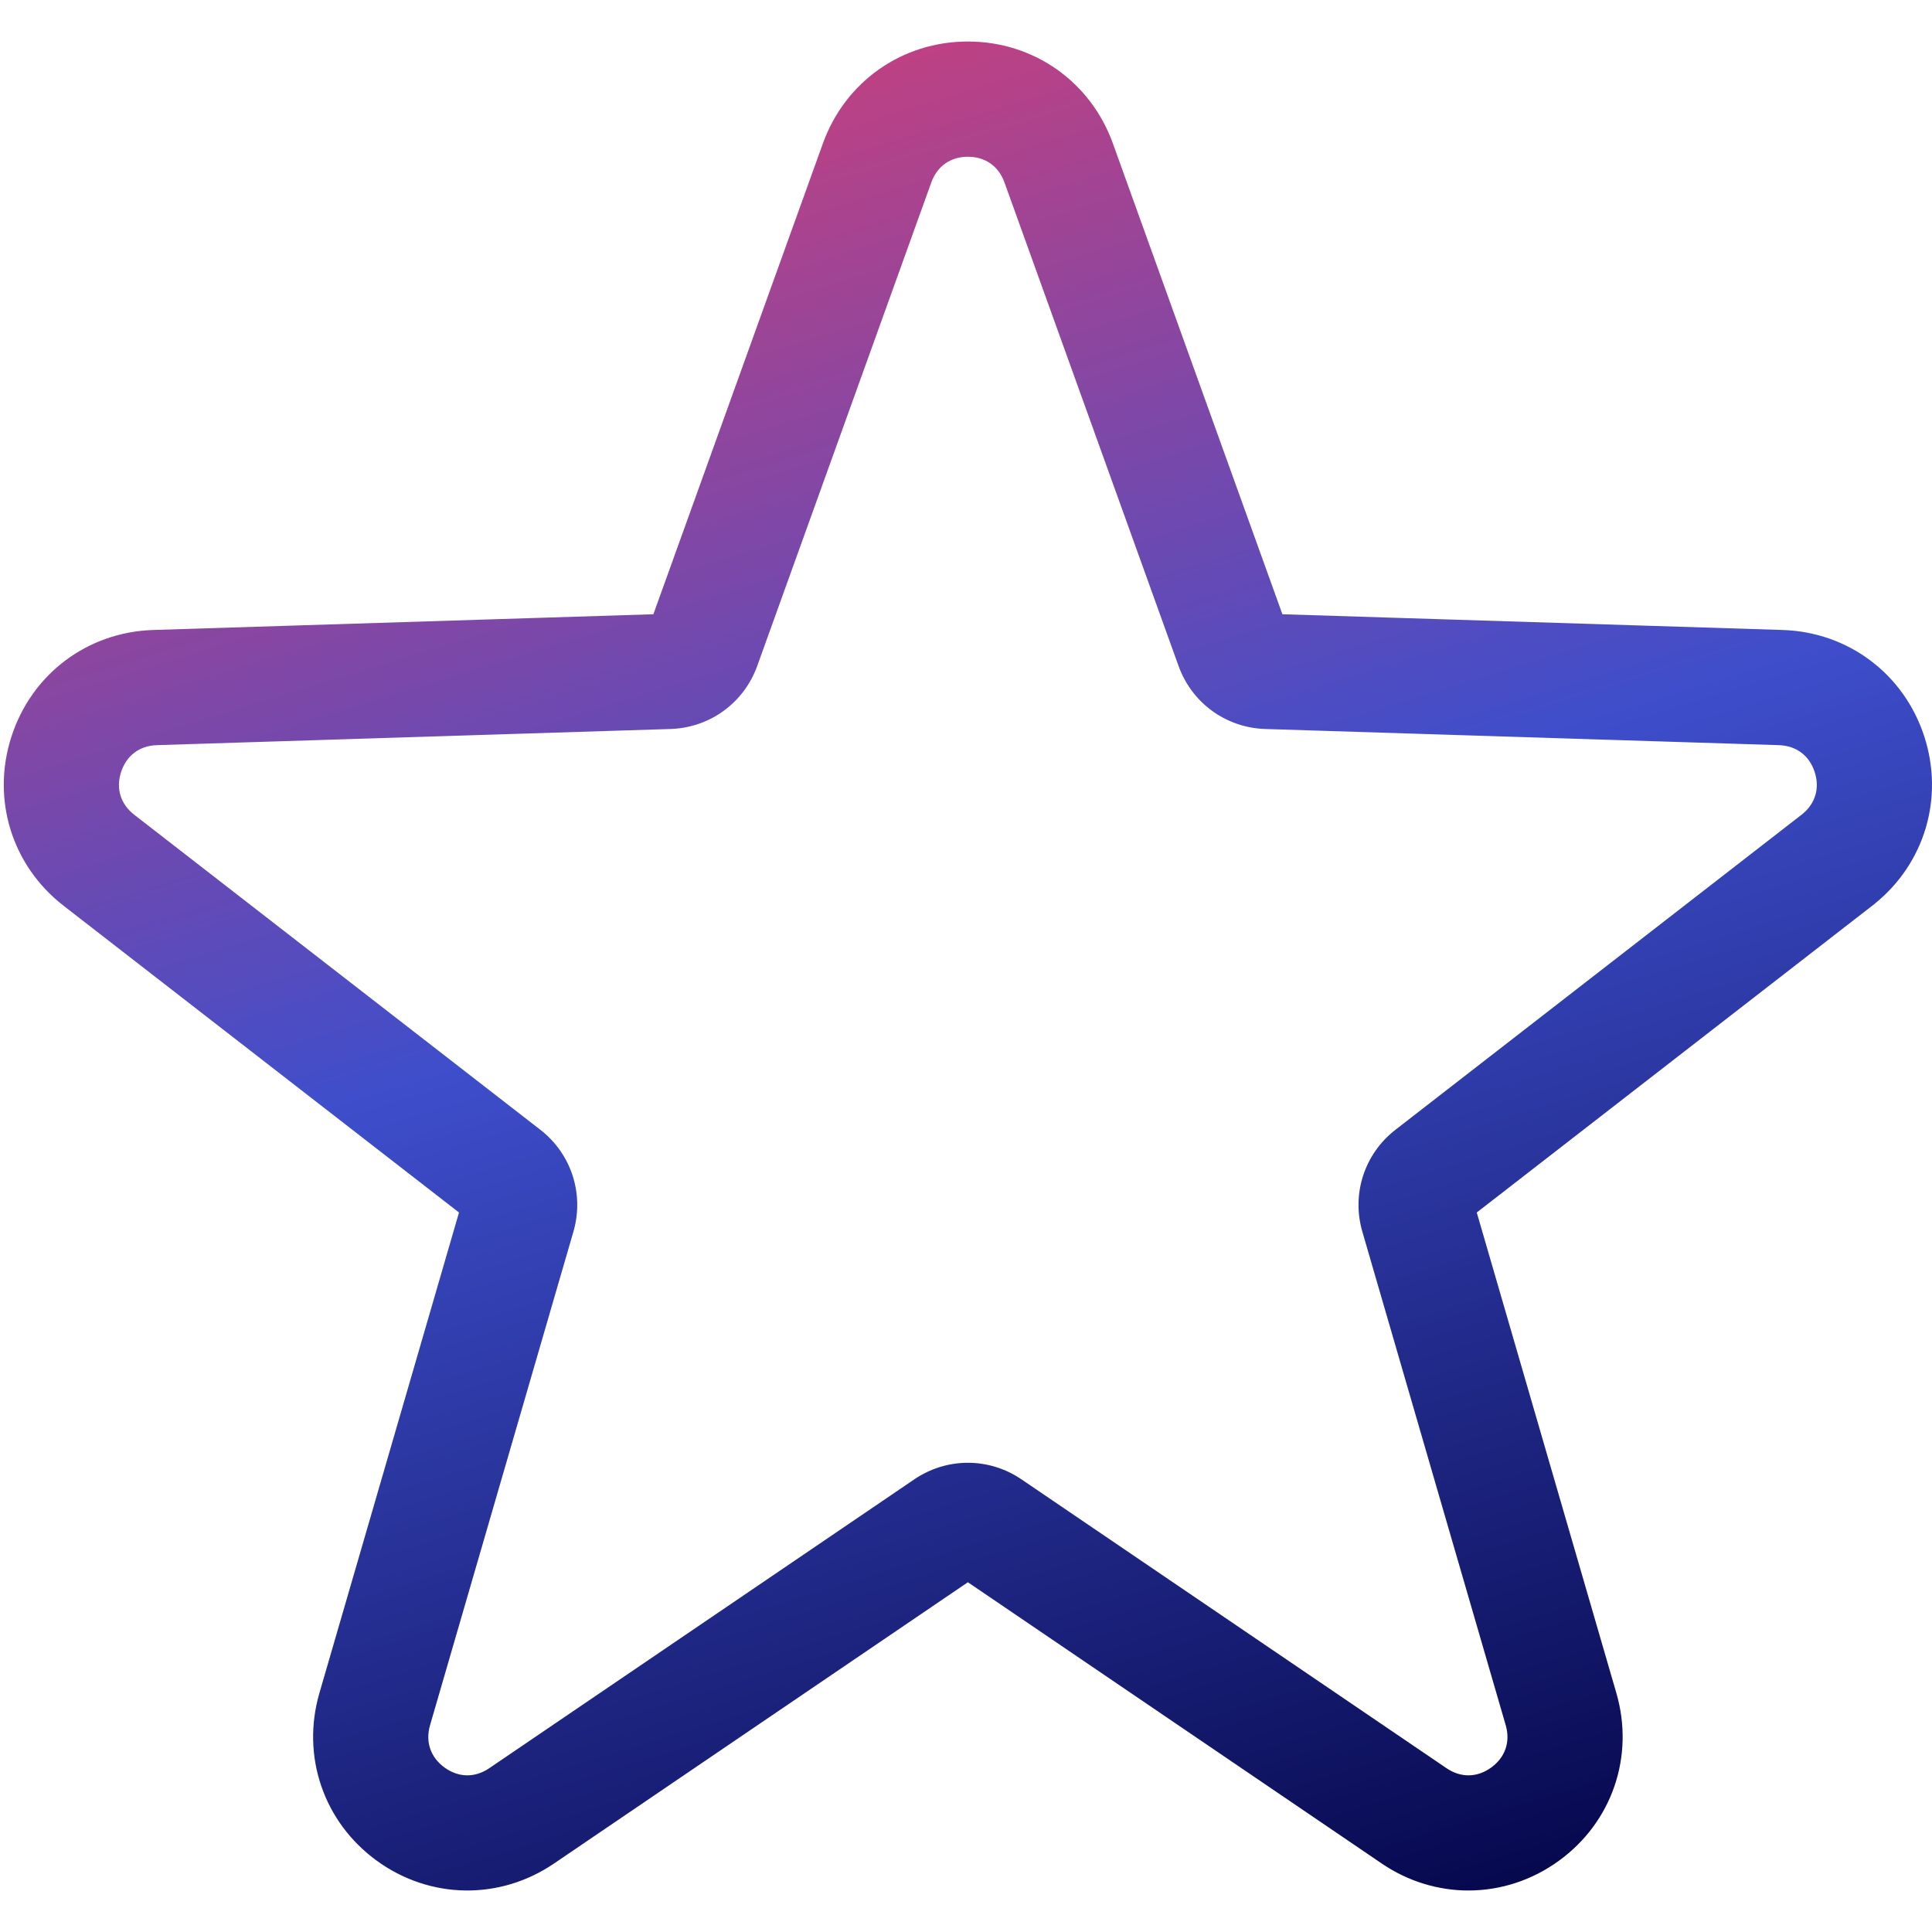 <?xml version="1.0" encoding="UTF-8"?> <svg xmlns="http://www.w3.org/2000/svg" width="512" height="512" viewBox="0 0 512 512" fill="none"><path d="M256.5 12.5C273.286 12.5 287.825 22.719 293.512 38.515L338.782 164.248L472.347 168.45C489.125 168.978 503.335 179.649 508.523 195.613C513.63 211.331 508.645 228.035 495.837 238.369L495.221 238.856L389.633 320.767L426.911 449.099C431.595 465.22 425.839 482.032 412.259 491.9C405.302 496.955 397.235 499.5 389.149 499.5C381.467 499.5 373.784 497.205 367.026 492.612L256.5 417.498L145.974 492.612C132.087 502.048 114.323 501.768 100.74 491.902V491.901C87.159 482.033 81.402 465.221 86.086 449.099L123.364 320.764L17.779 238.856H17.778C4.514 228.566 -0.712 211.579 4.477 195.613C9.664 179.648 23.875 168.978 40.653 168.45L174.218 164.248L219.488 38.515C225.175 22.719 239.714 12.5 256.5 12.5ZM256.5 40.037C251.279 40.037 247.162 42.929 245.394 47.843L199.261 175.98C195.987 185.068 187.706 191.189 178.094 191.672L177.635 191.691L41.519 195.973C36.299 196.137 32.278 199.156 30.664 204.122C29.049 209.09 30.529 213.897 34.655 217.099L142.259 300.573C149.889 306.492 153.152 316.26 150.64 325.553L150.516 325.995L112.525 456.78C111.069 461.796 112.699 466.554 116.923 469.623C121.147 472.692 126.176 472.771 130.495 469.837L243.134 393.288C247.188 390.533 251.841 389.152 256.499 389.152C261.156 389.152 265.808 390.533 269.861 393.288L382.502 469.837C386.821 472.773 391.85 472.692 396.074 469.623C400.299 466.554 401.929 461.795 400.472 456.78L362.48 325.995C359.742 316.573 362.987 306.588 370.74 300.574L478.345 217.099L478.724 216.794C482.561 213.597 483.899 208.935 482.336 204.123C480.722 199.158 476.7 196.138 471.48 195.974L335.363 191.692C325.558 191.385 317.064 185.213 313.74 175.981L267.605 47.843C265.838 42.929 261.721 40.037 256.5 40.037Z" fill="url(#paint0_linear_90_31)" stroke="url(#paint1_linear_90_31)" stroke-width="3"></path><defs><linearGradient id="paint0_linear_90_31" x1="-78.133" y1="20.145" x2="105.163" y2="614.678" gradientUnits="userSpaceOnUse"><stop stop-color="#F03C67"></stop><stop offset="0.5" stop-color="#3E4ECB"></stop><stop offset="1" stop-color="#020344"></stop></linearGradient><linearGradient id="paint1_linear_90_31" x1="-78.133" y1="20.145" x2="105.163" y2="614.678" gradientUnits="userSpaceOnUse"><stop stop-color="#F03C67"></stop><stop offset="0.5" stop-color="#3E4ECB"></stop><stop offset="1" stop-color="#020344"></stop></linearGradient></defs></svg> 